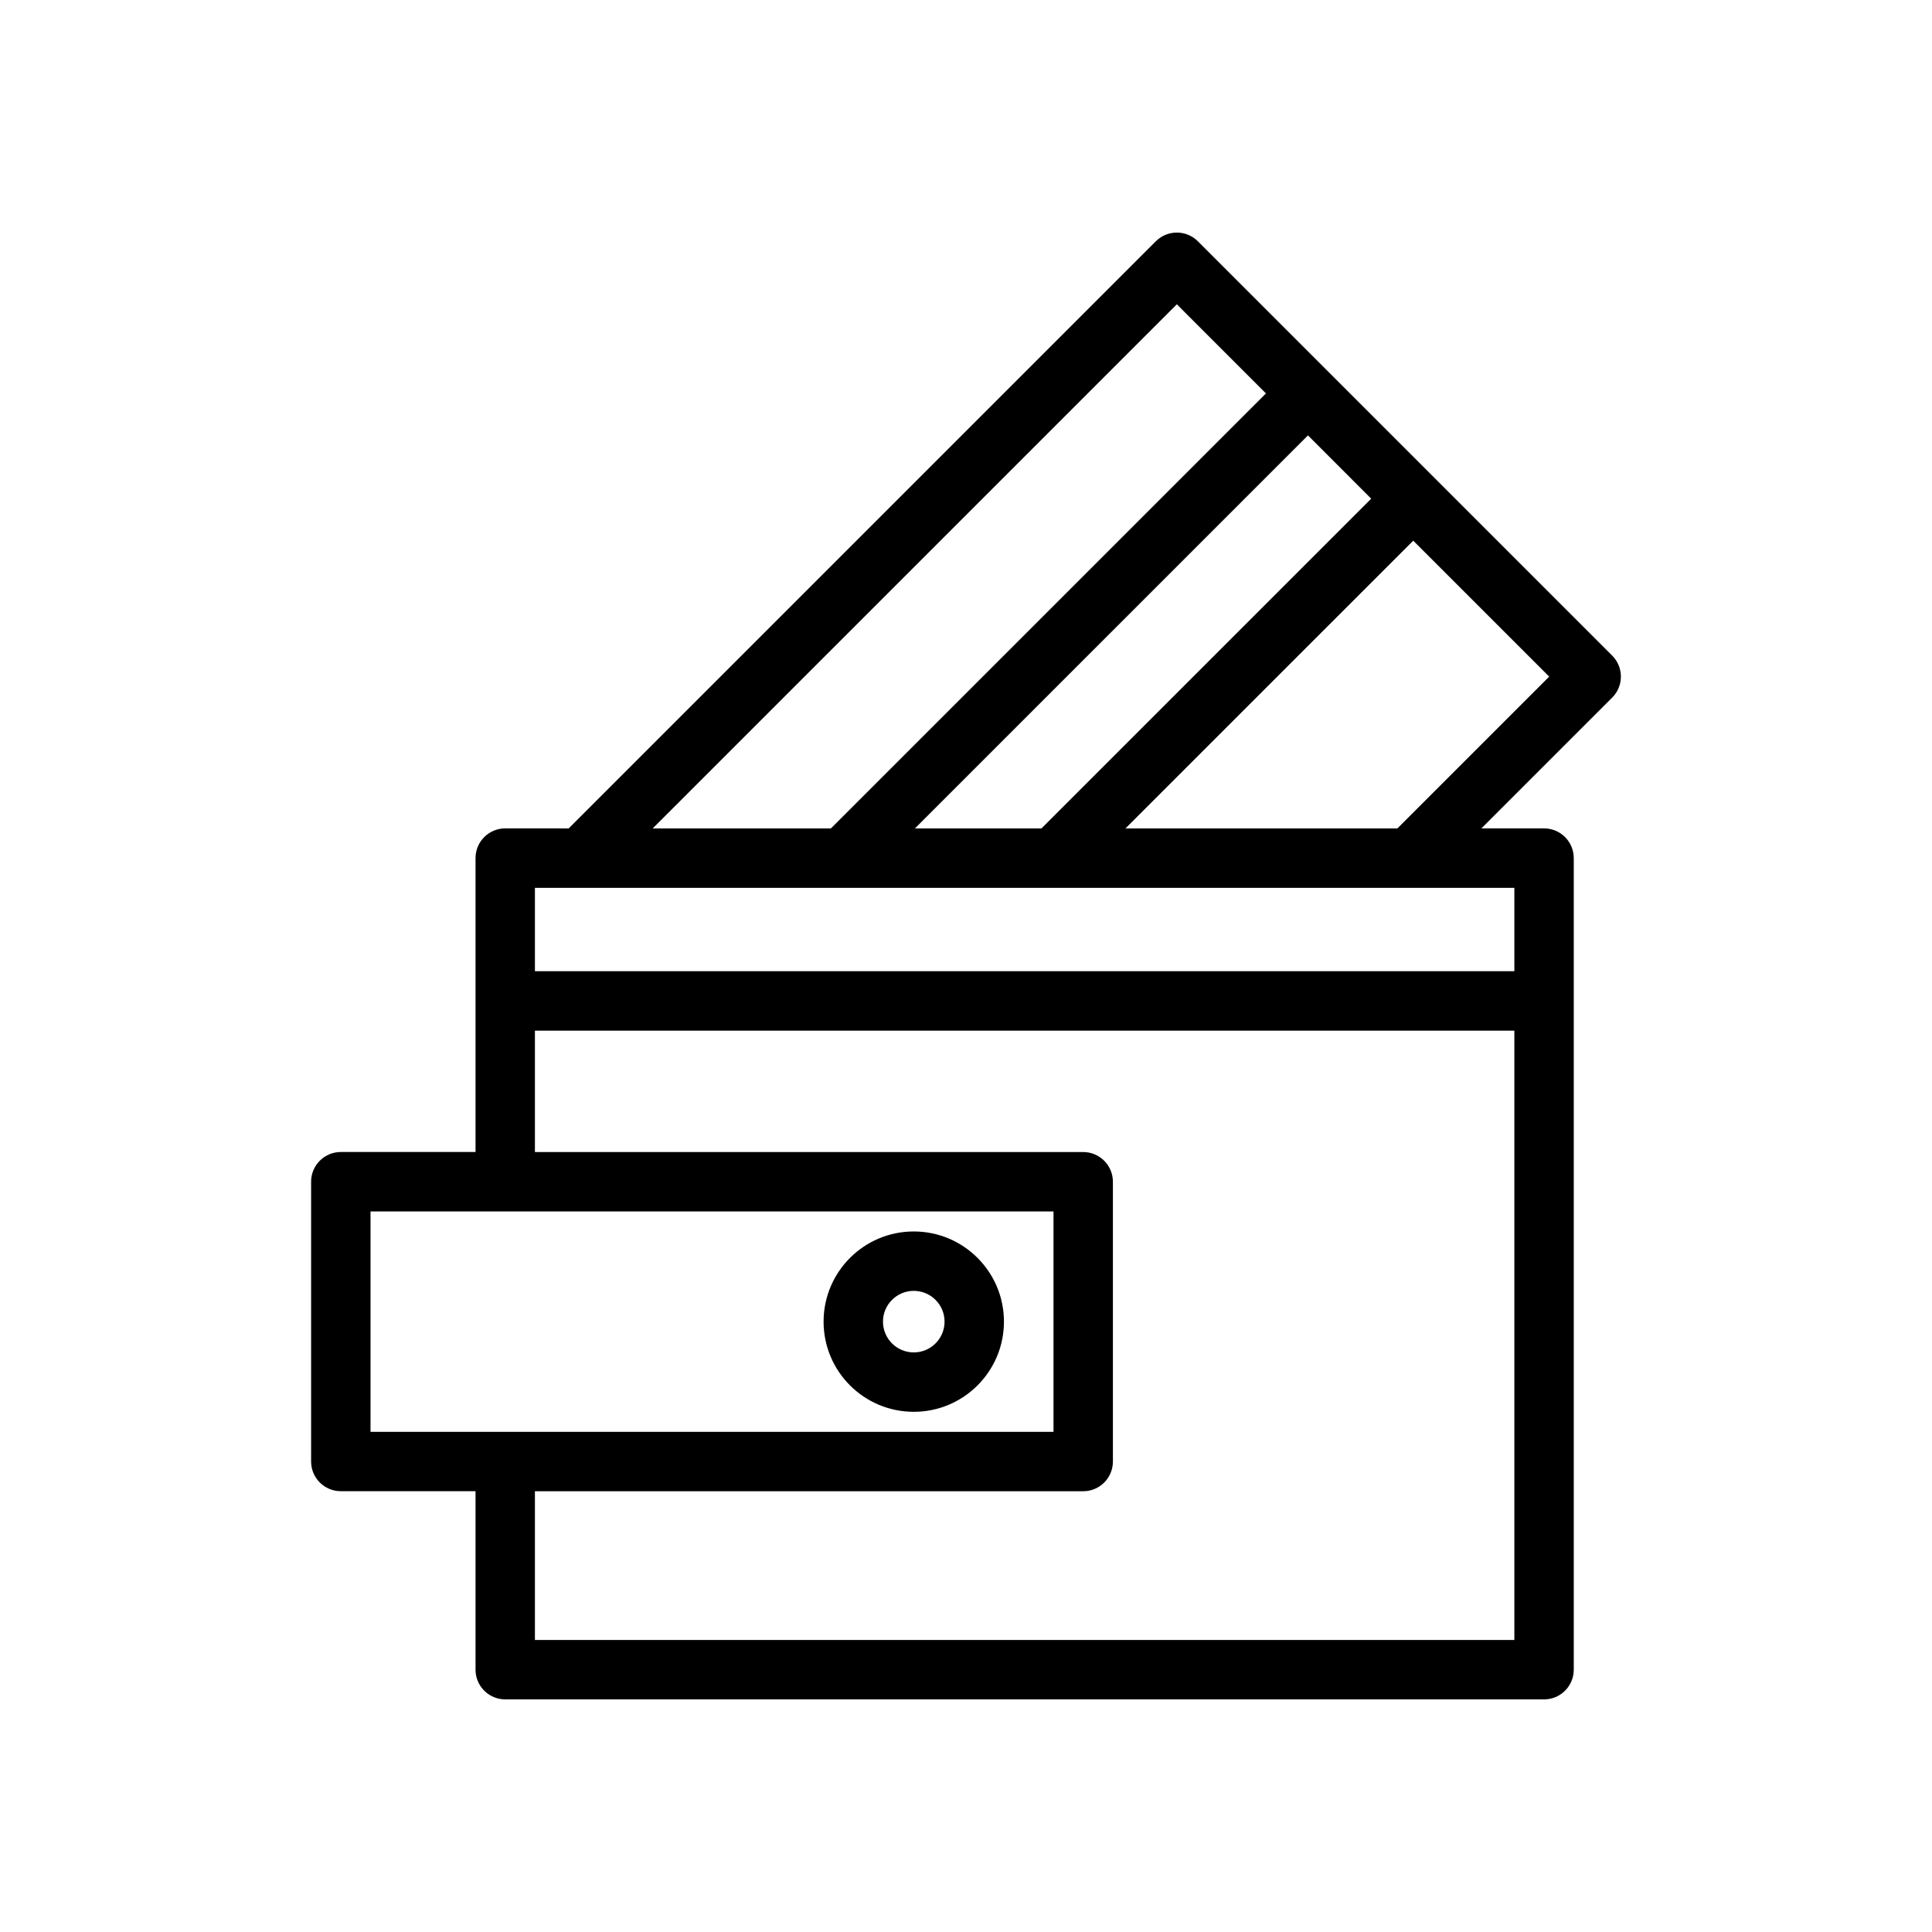 <?xml version="1.0" encoding="UTF-8"?>
<!-- Uploaded to: SVG Repo, www.svgrepo.com, Generator: SVG Repo Mixer Tools -->
<svg fill="#000000" width="800px" height="800px" version="1.1" viewBox="144 144 512 512" xmlns="http://www.w3.org/2000/svg">
 <path d="m294.71 363.54 155.6-155.6c3.074-3.074 8.059-3.074 11.137 0l109.8 109.8c3.074 3.074 3.074 8.059 0 11.133l-34.66 34.66h16.605c4.348 0 7.871 3.527 7.871 7.871v215.08c0 4.344-3.523 7.871-7.871 7.871h-275.3c-4.344 0-7.871-3.527-7.871-7.871v-47.301h-35.703c-4.352 0-7.871-3.523-7.871-7.871v-74.148c0-4.344 3.519-7.871 7.871-7.871h35.703v-77.891c0-4.344 3.527-7.871 7.871-7.871zm250.61 53.59h-259.56v32.172h145.3c4.348 0 7.871 3.527 7.871 7.871v74.148c0 4.348-3.523 7.871-7.871 7.871h-145.3v39.426h259.56zm-303.13 47.918v58.402h181v-58.402zm143.97 5.301c-13.195 0-23.902 10.711-23.902 23.898 0 13.195 10.707 23.898 23.902 23.898 13.188 0 23.898-10.703 23.898-23.898 0-13.188-10.711-23.898-23.898-23.898zm0 15.742c4.5 0 8.156 3.652 8.156 8.156s-3.656 8.156-8.156 8.156c-4.504 0-8.16-3.652-8.16-8.156s3.656-8.156 8.16-8.156zm159.16-84.707v-22.098h-259.56v22.098zm-26.801-114.1-76.258 76.254h72.059l40.23-40.227zm-201.55 76.254h47.23l115.29-115.28-23.613-23.617zm69.496 0h33.531l87.387-87.387-16.762-16.766z" fill-rule="evenodd"/>
</svg>